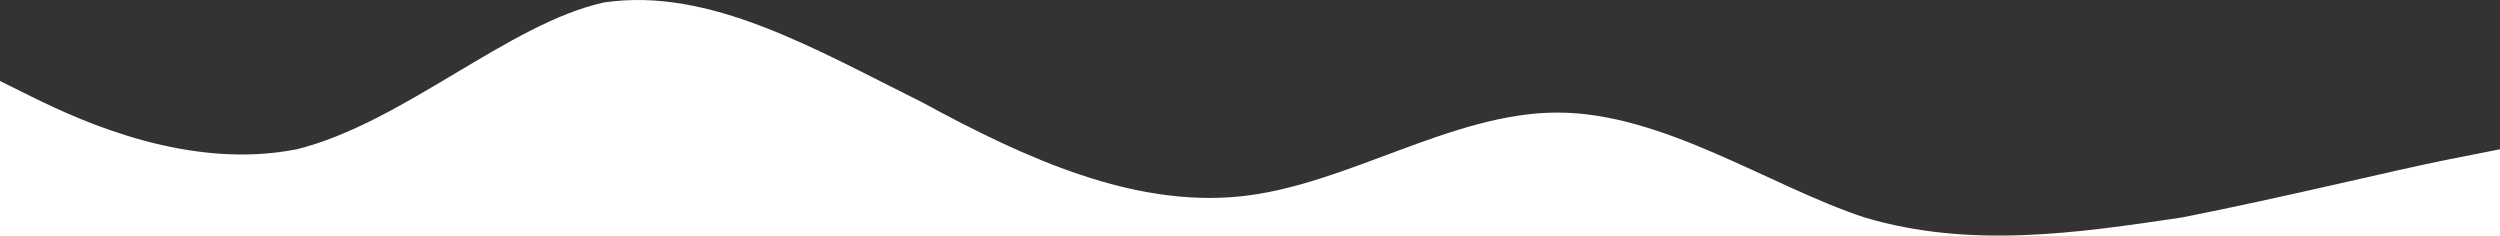 <svg width="1904" height="180" viewBox="0 0 1904 180" fill="none" xmlns="http://www.w3.org/2000/svg">
<rect x="0" y="0" width="1904" height="180" fill="#333333" stroke="none"/>
<path fill-rule="evenodd" clip-rule="evenodd" d="M1904 113.683L1863.66 121.669C1823.33 129.656 1742.66 149.622 1661.98 165.595C1581.31 177.575 1500.64 189.555 1419.97 165.595C1347.36 141.636 1266.69 85.73 1186.02 85.73C1105.34 85.73 1024.67 141.636 944 149.622C863.328 157.609 782.656 121.669 701.983 77.743C621.311 37.811 540.639 -10.108 459.966 1.871C387.361 17.845 306.689 93.717 226.017 113.683C145.345 129.656 64.672 93.717 24.336 73.75L-16 53.784V180H24.336C64.672 180 145.345 180 226.017 180C306.689 180 387.361 180 459.966 180C540.639 180 621.311 180 701.983 180C782.656 180 863.328 180 944 180C1024.67 180 1105.34 180 1186.02 180C1266.69 180 1347.36 180 1419.97 180C1500.64 180 1581.31 180 1661.98 180C1742.66 180 1823.33 180 1863.66 180H1904V113.683Z" fill="white"/>
</svg>

